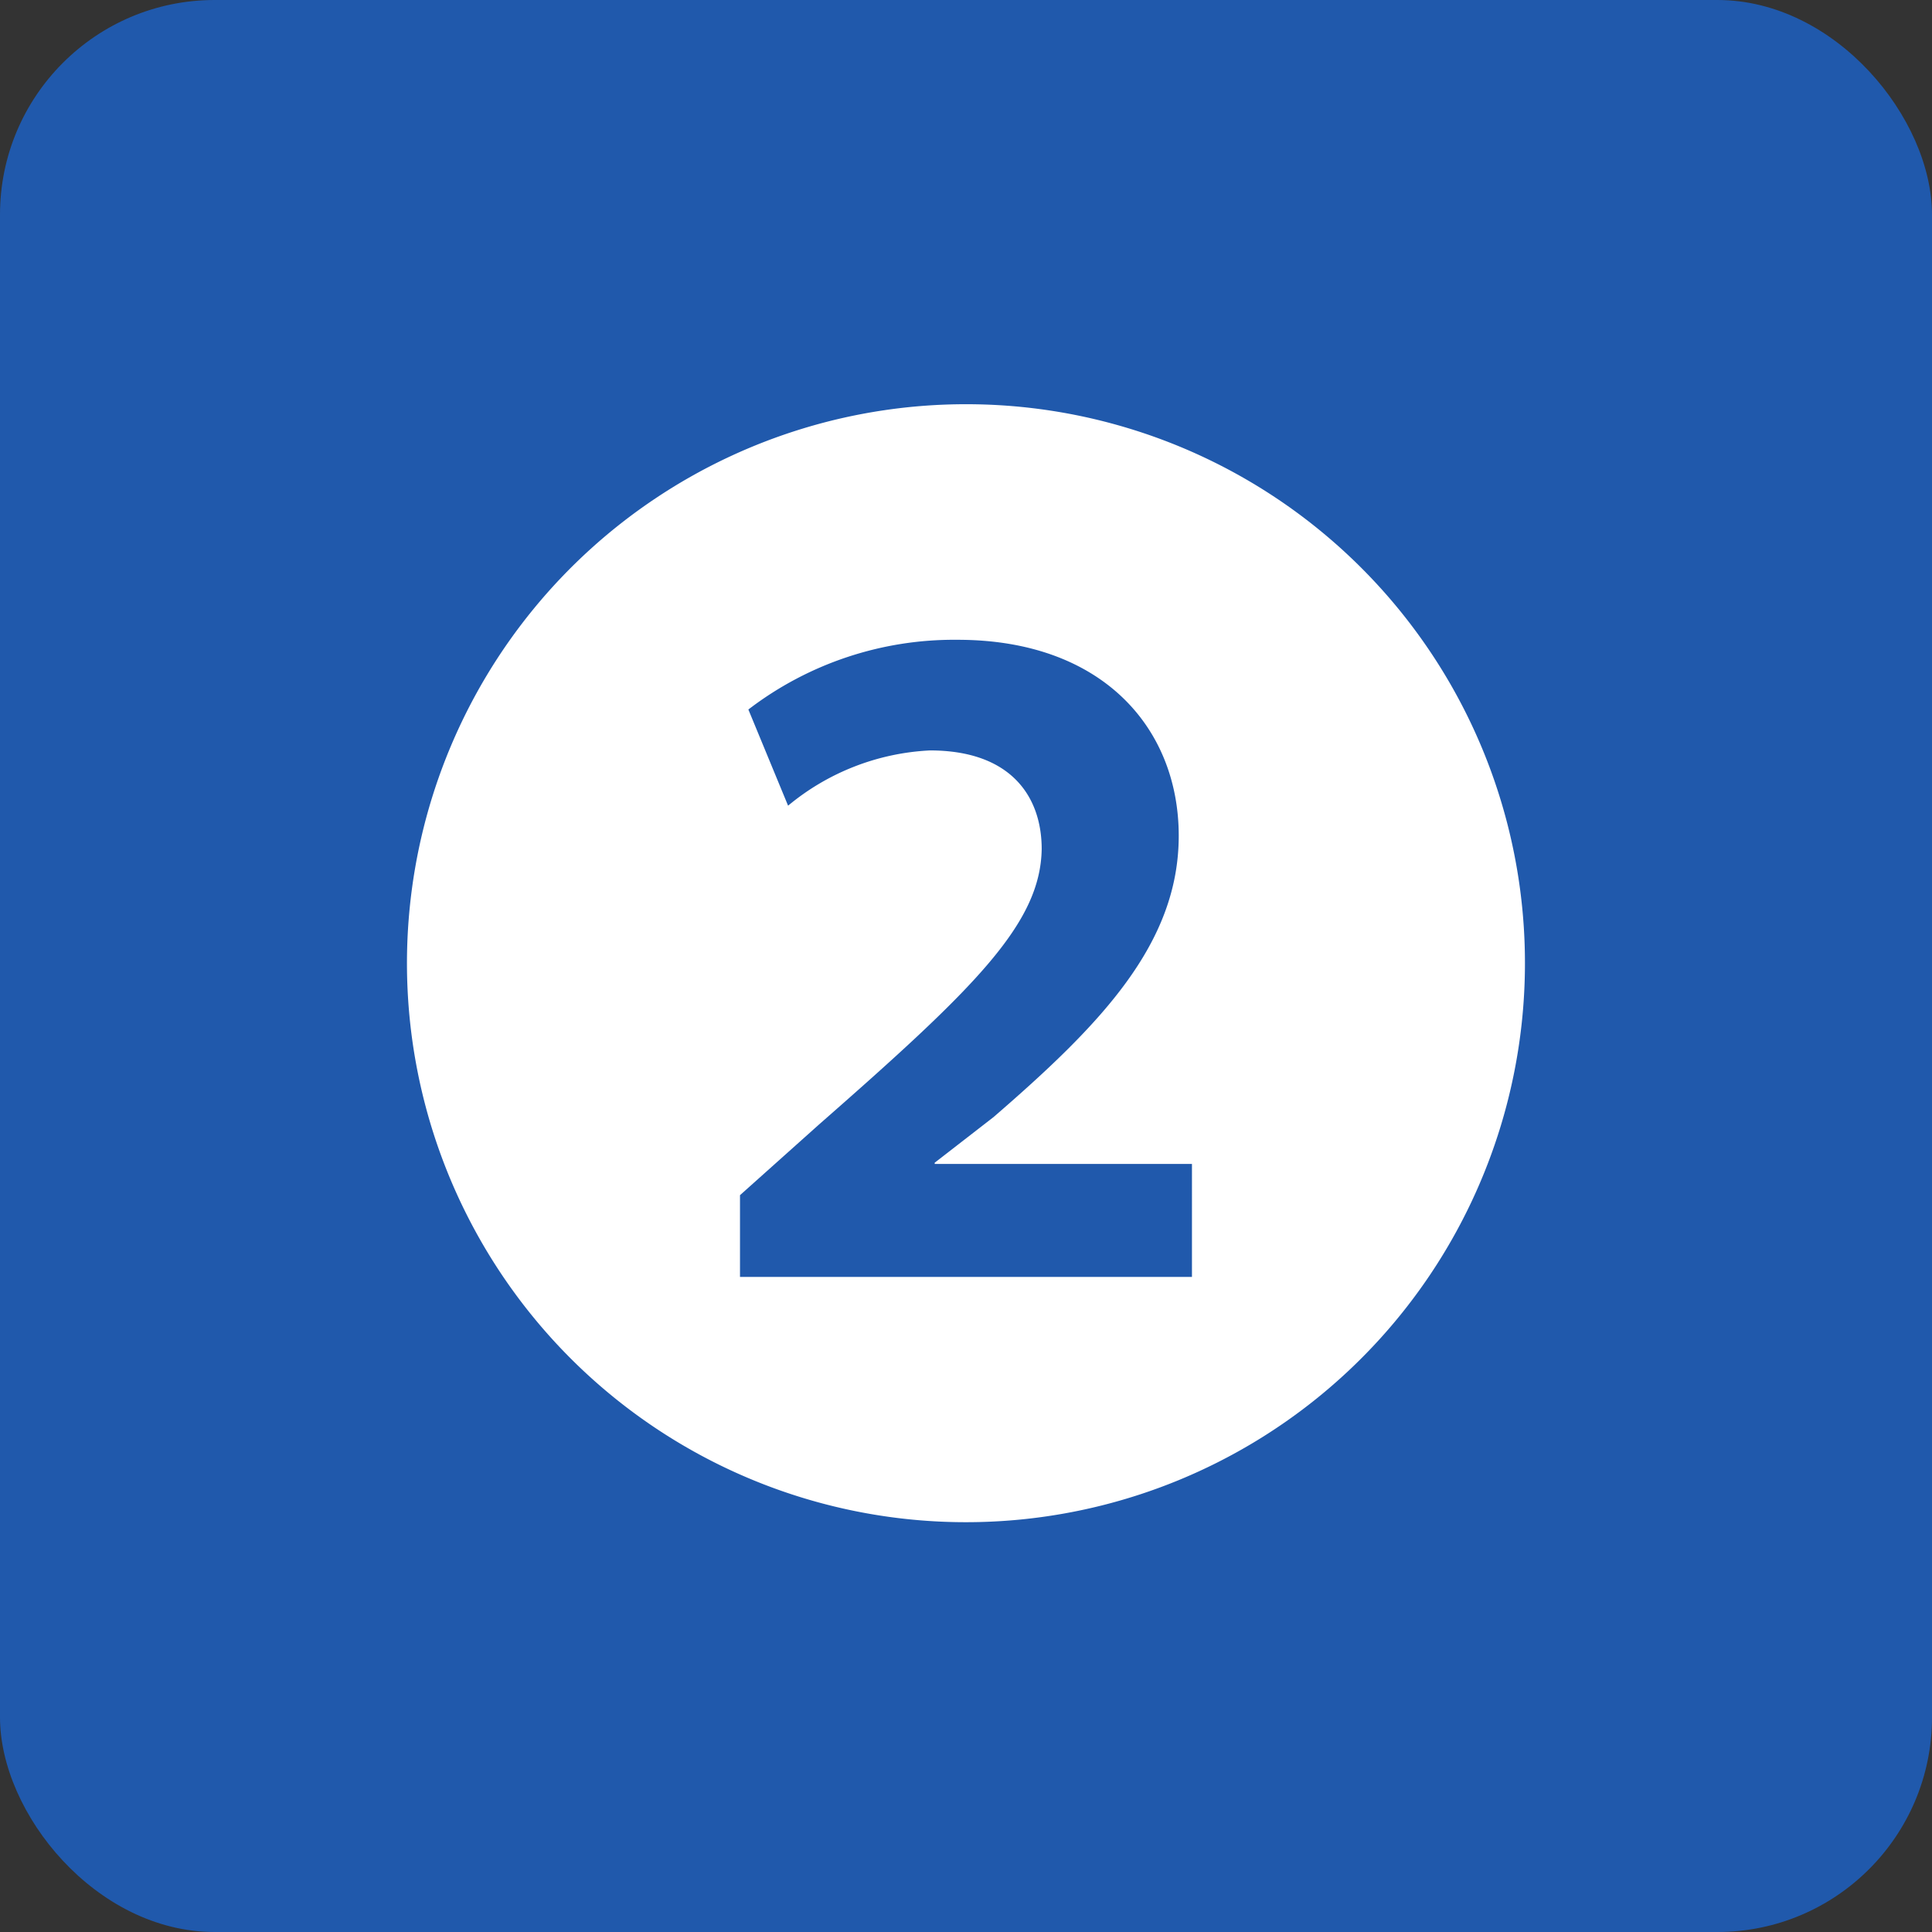<svg xmlns="http://www.w3.org/2000/svg" viewBox="0 0 45 45"><rect x="0" y="0" width="45" height="45" fill="#333333" stroke="none"/><defs><style>.cls-1{fill:#2059ac;}.cls-2{fill:#fff;}</style></defs><title>アセット 11</title><g id="レイヤー_2" data-name="レイヤー 2"><g id="_2" data-name="2"><rect class="cls-1" width="45" height="45" rx="5"/><path class="cls-2" d="M35.519,22.434A13.02,13.02,0,1,1,22.5,9.415,13.013,13.013,0,0,1,35.519,22.434Zm-7.756,7.308V27.11H21.771v-.028l1.372-1.064c2.492-2.156,4.312-4.032,4.312-6.552,0-2.492-1.764-4.564-5.152-4.564a7.875,7.875,0,0,0-4.872,1.624l.925,2.24A5.591,5.591,0,0,1,21.66,17.479c1.903,0,2.603,1.092,2.603,2.296-.027,1.736-1.54,3.22-5.18,6.411L17.236,27.838v1.904Z"/></g></g></svg>